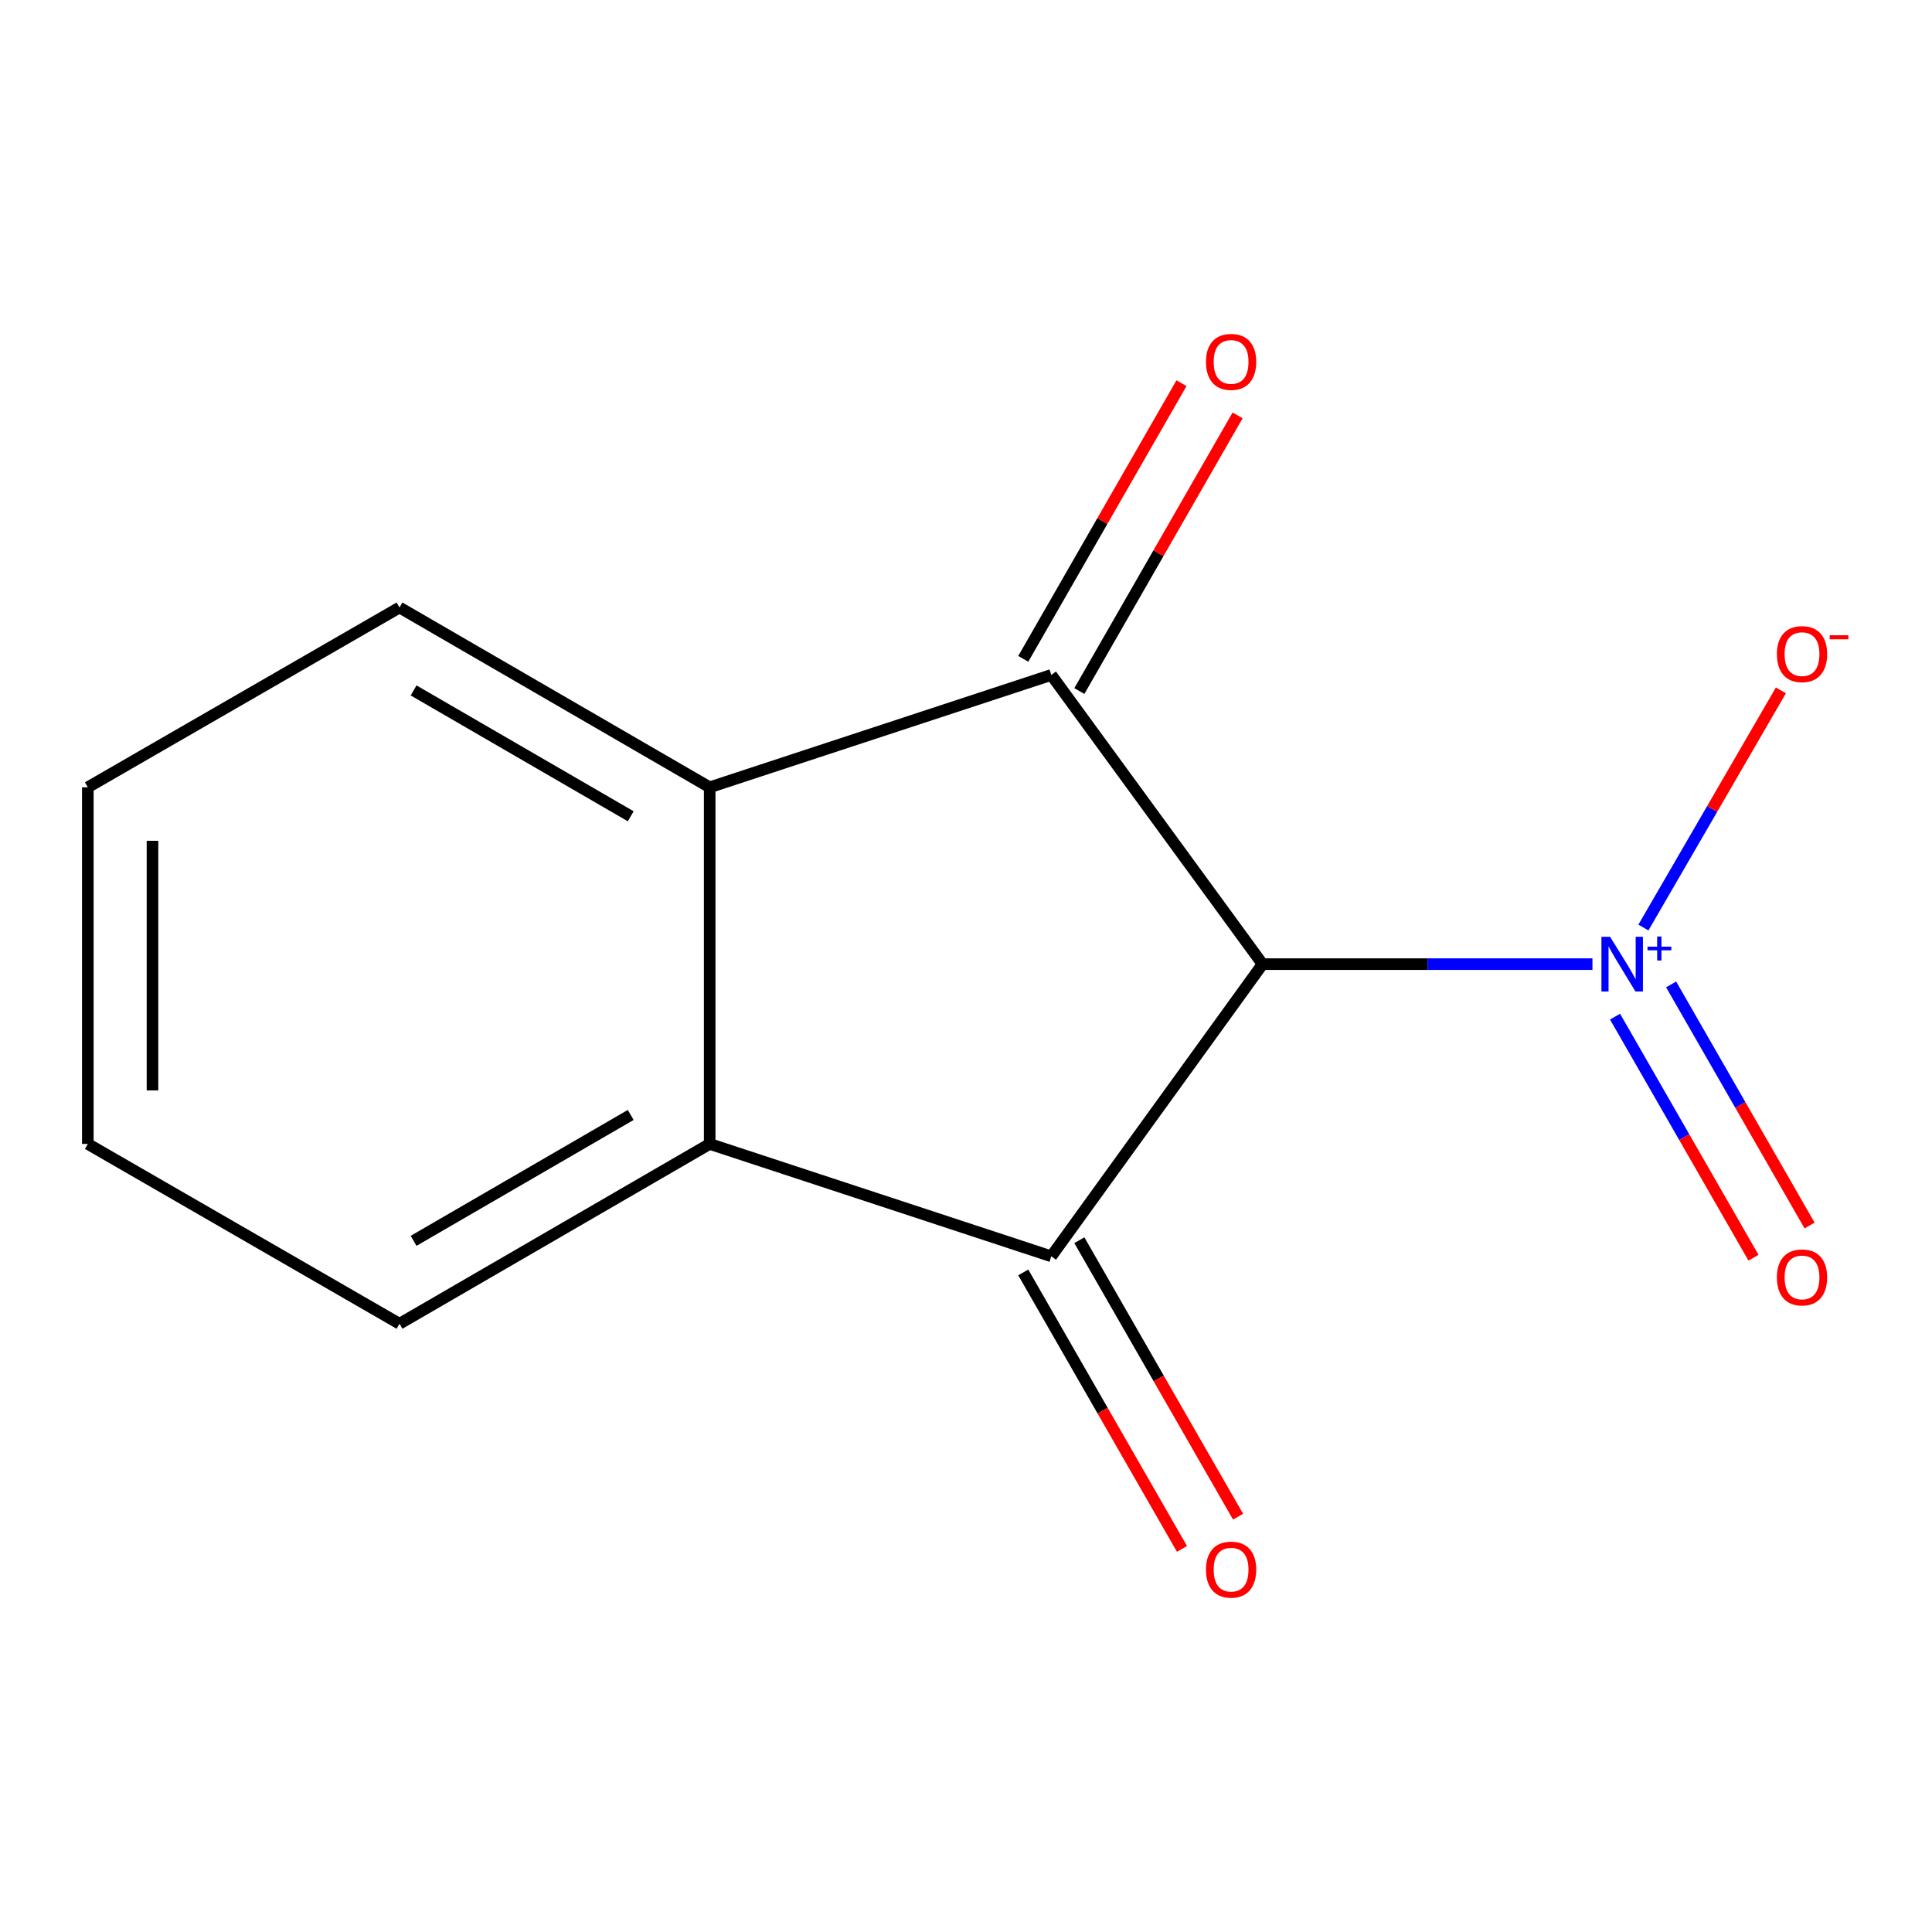 <?xml version='1.0' encoding='iso-8859-1'?>
<svg version='1.1' baseProfile='full'
              xmlns='http://www.w3.org/2000/svg'
                      xmlns:rdkit='http://www.rdkit.org/xml'
                      xmlns:xlink='http://www.w3.org/1999/xlink'
                  xml:space='preserve'
width='1000px' height='1000px' viewBox='0 0 1000 1000'>
<!-- END OF HEADER -->
<rect style='opacity:1.0;fill:#FFFFFF;stroke:none' width='1000' height='1000' x='0' y='0'> </rect>
<path class='bond-0' d='M 653.504,499.038 L 544.153,349.35' style='fill:none;fill-rule:evenodd;stroke:#000000;stroke-width:6px;stroke-linecap:butt;stroke-linejoin:miter;stroke-opacity:1' />
<path class='bond-1' d='M 653.504,499.038 L 544.153,650.269' style='fill:none;fill-rule:evenodd;stroke:#000000;stroke-width:6px;stroke-linecap:butt;stroke-linejoin:miter;stroke-opacity:1' />
<path class='bond-2' d='M 653.504,499.038 L 738.876,499.038' style='fill:none;fill-rule:evenodd;stroke:#000000;stroke-width:6px;stroke-linecap:butt;stroke-linejoin:miter;stroke-opacity:1' />
<path class='bond-2' d='M 738.876,499.038 L 824.248,499.038' style='fill:none;fill-rule:evenodd;stroke:#0000FF;stroke-width:6px;stroke-linecap:butt;stroke-linejoin:miter;stroke-opacity:1' />
<path class='bond-4' d='M 544.153,349.35 L 367.332,407.503' style='fill:none;fill-rule:evenodd;stroke:#000000;stroke-width:6px;stroke-linecap:butt;stroke-linejoin:miter;stroke-opacity:1' />
<path class='bond-7' d='M 558.669,357.683 L 599.621,286.344' style='fill:none;fill-rule:evenodd;stroke:#000000;stroke-width:6px;stroke-linecap:butt;stroke-linejoin:miter;stroke-opacity:1' />
<path class='bond-7' d='M 599.621,286.344 L 640.573,215.005' style='fill:none;fill-rule:evenodd;stroke:#FF0000;stroke-width:6px;stroke-linecap:butt;stroke-linejoin:miter;stroke-opacity:1' />
<path class='bond-7' d='M 529.637,341.017 L 570.589,269.678' style='fill:none;fill-rule:evenodd;stroke:#000000;stroke-width:6px;stroke-linecap:butt;stroke-linejoin:miter;stroke-opacity:1' />
<path class='bond-7' d='M 570.589,269.678 L 611.541,198.34' style='fill:none;fill-rule:evenodd;stroke:#FF0000;stroke-width:6px;stroke-linecap:butt;stroke-linejoin:miter;stroke-opacity:1' />
<path class='bond-3' d='M 544.153,650.269 L 367.332,592.097' style='fill:none;fill-rule:evenodd;stroke:#000000;stroke-width:6px;stroke-linecap:butt;stroke-linejoin:miter;stroke-opacity:1' />
<path class='bond-6' d='M 529.638,658.602 L 570.715,730.152' style='fill:none;fill-rule:evenodd;stroke:#000000;stroke-width:6px;stroke-linecap:butt;stroke-linejoin:miter;stroke-opacity:1' />
<path class='bond-6' d='M 570.715,730.152 L 611.793,801.701' style='fill:none;fill-rule:evenodd;stroke:#FF0000;stroke-width:6px;stroke-linecap:butt;stroke-linejoin:miter;stroke-opacity:1' />
<path class='bond-6' d='M 558.668,641.935 L 599.746,713.485' style='fill:none;fill-rule:evenodd;stroke:#000000;stroke-width:6px;stroke-linecap:butt;stroke-linejoin:miter;stroke-opacity:1' />
<path class='bond-6' d='M 599.746,713.485 L 640.824,785.034' style='fill:none;fill-rule:evenodd;stroke:#FF0000;stroke-width:6px;stroke-linecap:butt;stroke-linejoin:miter;stroke-opacity:1' />
<path class='bond-5' d='M 850.627,480.089 L 886.208,418.715' style='fill:none;fill-rule:evenodd;stroke:#0000FF;stroke-width:6px;stroke-linecap:butt;stroke-linejoin:miter;stroke-opacity:1' />
<path class='bond-5' d='M 886.208,418.715 L 921.79,357.341' style='fill:none;fill-rule:evenodd;stroke:#FF0000;stroke-width:6px;stroke-linecap:butt;stroke-linejoin:miter;stroke-opacity:1' />
<path class='bond-8' d='M 835.943,526.205 L 871.776,588.601' style='fill:none;fill-rule:evenodd;stroke:#0000FF;stroke-width:6px;stroke-linecap:butt;stroke-linejoin:miter;stroke-opacity:1' />
<path class='bond-8' d='M 871.776,588.601 L 907.61,650.997' style='fill:none;fill-rule:evenodd;stroke:#FF0000;stroke-width:6px;stroke-linecap:butt;stroke-linejoin:miter;stroke-opacity:1' />
<path class='bond-8' d='M 864.971,509.535 L 900.805,571.93' style='fill:none;fill-rule:evenodd;stroke:#0000FF;stroke-width:6px;stroke-linecap:butt;stroke-linejoin:miter;stroke-opacity:1' />
<path class='bond-8' d='M 900.805,571.93 L 936.638,634.326' style='fill:none;fill-rule:evenodd;stroke:#FF0000;stroke-width:6px;stroke-linecap:butt;stroke-linejoin:miter;stroke-opacity:1' />
<path class='bond-9' d='M 367.332,592.097 L 206.784,685.175' style='fill:none;fill-rule:evenodd;stroke:#000000;stroke-width:6px;stroke-linecap:butt;stroke-linejoin:miter;stroke-opacity:1' />
<path class='bond-9' d='M 326.46,577.099 L 214.077,642.254' style='fill:none;fill-rule:evenodd;stroke:#000000;stroke-width:6px;stroke-linecap:butt;stroke-linejoin:miter;stroke-opacity:1' />
<path class='bond-13' d='M 367.332,592.097 L 367.332,407.503' style='fill:none;fill-rule:evenodd;stroke:#000000;stroke-width:6px;stroke-linecap:butt;stroke-linejoin:miter;stroke-opacity:1' />
<path class='bond-10' d='M 367.332,407.503 L 206.784,314.443' style='fill:none;fill-rule:evenodd;stroke:#000000;stroke-width:6px;stroke-linecap:butt;stroke-linejoin:miter;stroke-opacity:1' />
<path class='bond-10' d='M 326.463,422.505 L 214.079,357.363' style='fill:none;fill-rule:evenodd;stroke:#000000;stroke-width:6px;stroke-linecap:butt;stroke-linejoin:miter;stroke-opacity:1' />
<path class='bond-11' d='M 206.784,685.175 L 45.455,592.097' style='fill:none;fill-rule:evenodd;stroke:#000000;stroke-width:6px;stroke-linecap:butt;stroke-linejoin:miter;stroke-opacity:1' />
<path class='bond-12' d='M 206.784,314.443 L 45.455,407.503' style='fill:none;fill-rule:evenodd;stroke:#000000;stroke-width:6px;stroke-linecap:butt;stroke-linejoin:miter;stroke-opacity:1' />
<path class='bond-14' d='M 45.455,592.097 L 45.455,407.503' style='fill:none;fill-rule:evenodd;stroke:#000000;stroke-width:6px;stroke-linecap:butt;stroke-linejoin:miter;stroke-opacity:1' />
<path class='bond-14' d='M 78.929,564.408 L 78.929,435.192' style='fill:none;fill-rule:evenodd;stroke:#000000;stroke-width:6px;stroke-linecap:butt;stroke-linejoin:miter;stroke-opacity:1' />
<path  class='atom-3' d='M 833.381 484.878
L 842.661 499.878
Q 843.581 501.358, 845.061 504.038
Q 846.541 506.718, 846.621 506.878
L 846.621 484.878
L 850.381 484.878
L 850.381 513.198
L 846.501 513.198
L 836.541 496.798
Q 835.381 494.878, 834.141 492.678
Q 832.941 490.478, 832.581 489.798
L 832.581 513.198
L 828.901 513.198
L 828.901 484.878
L 833.381 484.878
' fill='#0000FF'/>
<path  class='atom-3' d='M 852.757 489.982
L 857.747 489.982
L 857.747 484.729
L 859.965 484.729
L 859.965 489.982
L 865.086 489.982
L 865.086 491.883
L 859.965 491.883
L 859.965 497.163
L 857.747 497.163
L 857.747 491.883
L 852.757 491.883
L 852.757 489.982
' fill='#0000FF'/>
<path  class='atom-6' d='M 919.72 338.569
Q 919.72 331.769, 923.08 327.969
Q 926.44 324.169, 932.72 324.169
Q 939 324.169, 942.36 327.969
Q 945.72 331.769, 945.72 338.569
Q 945.72 345.449, 942.32 349.369
Q 938.92 353.249, 932.72 353.249
Q 926.48 353.249, 923.08 349.369
Q 919.72 345.489, 919.72 338.569
M 932.72 350.049
Q 937.04 350.049, 939.36 347.169
Q 941.72 344.249, 941.72 338.569
Q 941.72 333.009, 939.36 330.209
Q 937.04 327.369, 932.72 327.369
Q 928.4 327.369, 926.04 330.169
Q 923.72 332.969, 923.72 338.569
Q 923.72 344.289, 926.04 347.169
Q 928.4 350.049, 932.72 350.049
' fill='#FF0000'/>
<path  class='atom-6' d='M 947.04 328.792
L 956.728 328.792
L 956.728 330.904
L 947.04 330.904
L 947.04 328.792
' fill='#FF0000'/>
<path  class='atom-7' d='M 624.213 812.441
Q 624.213 805.641, 627.573 801.841
Q 630.933 798.041, 637.213 798.041
Q 643.493 798.041, 646.853 801.841
Q 650.213 805.641, 650.213 812.441
Q 650.213 819.321, 646.813 823.241
Q 643.413 827.121, 637.213 827.121
Q 630.973 827.121, 627.573 823.241
Q 624.213 819.361, 624.213 812.441
M 637.213 823.921
Q 641.533 823.921, 643.853 821.041
Q 646.213 818.121, 646.213 812.441
Q 646.213 806.881, 643.853 804.081
Q 641.533 801.241, 637.213 801.241
Q 632.893 801.241, 630.533 804.041
Q 628.213 806.841, 628.213 812.441
Q 628.213 818.161, 630.533 821.041
Q 632.893 823.921, 637.213 823.921
' fill='#FF0000'/>
<path  class='atom-8' d='M 624.213 187.319
Q 624.213 180.519, 627.573 176.719
Q 630.933 172.919, 637.213 172.919
Q 643.493 172.919, 646.853 176.719
Q 650.213 180.519, 650.213 187.319
Q 650.213 194.199, 646.813 198.119
Q 643.413 201.999, 637.213 201.999
Q 630.973 201.999, 627.573 198.119
Q 624.213 194.239, 624.213 187.319
M 637.213 198.799
Q 641.533 198.799, 643.853 195.919
Q 646.213 192.999, 646.213 187.319
Q 646.213 181.759, 643.853 178.959
Q 641.533 176.119, 637.213 176.119
Q 632.893 176.119, 630.533 178.919
Q 628.213 181.719, 628.213 187.319
Q 628.213 193.039, 630.533 195.919
Q 632.893 198.799, 637.213 198.799
' fill='#FF0000'/>
<path  class='atom-9' d='M 919.72 661.191
Q 919.72 654.391, 923.08 650.591
Q 926.44 646.791, 932.72 646.791
Q 939 646.791, 942.36 650.591
Q 945.72 654.391, 945.72 661.191
Q 945.72 668.071, 942.32 671.991
Q 938.92 675.871, 932.72 675.871
Q 926.48 675.871, 923.08 671.991
Q 919.72 668.111, 919.72 661.191
M 932.72 672.671
Q 937.04 672.671, 939.36 669.791
Q 941.72 666.871, 941.72 661.191
Q 941.72 655.631, 939.36 652.831
Q 937.04 649.991, 932.72 649.991
Q 928.4 649.991, 926.04 652.791
Q 923.72 655.591, 923.72 661.191
Q 923.72 666.911, 926.04 669.791
Q 928.4 672.671, 932.72 672.671
' fill='#FF0000'/>
</svg>
